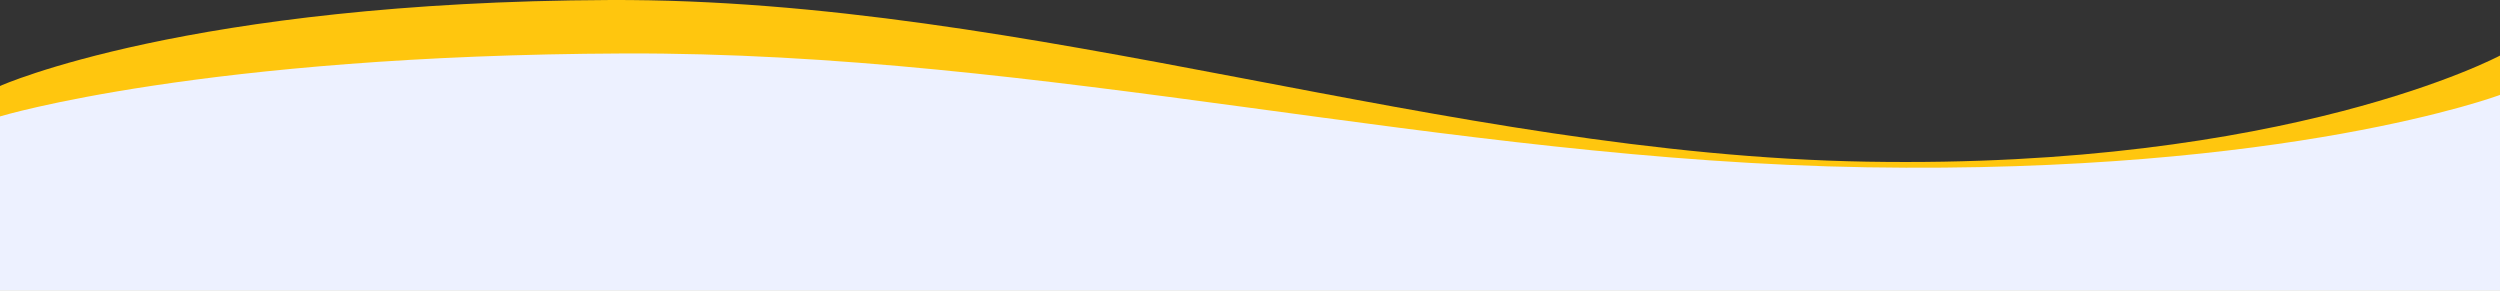 <?xml version="1.0" encoding="UTF-8"?> <svg xmlns="http://www.w3.org/2000/svg" width="1920" height="223.453" viewBox="0 0 1920 223.453"><rect x="0" y="0" width="1920" height="223.453" fill="#333333" stroke="none"/><g id="Group_273" data-name="Group 273" transform="translate(0 -493.314)"><path id="Path_37" data-name="Path 37" d="M1917.373,999.285h-1920V841.856S141.6,777.174,465.63,775.843s641.629,118.589,965.5,124.152,486.247-81.487,486.247-81.487Z" transform="translate(2.627 -282.519)" fill="#ffc60e"></path><path id="Path_6" data-name="Path 6" d="M1917.373,965.81h-1920V831.774s155.017-47.087,479.044-48.359,630.842,82.113,954.708,87.434,486.247-55.6,486.247-55.6Z" transform="translate(2.627 -249.043)" fill="#edf1ff"></path></g></svg> 